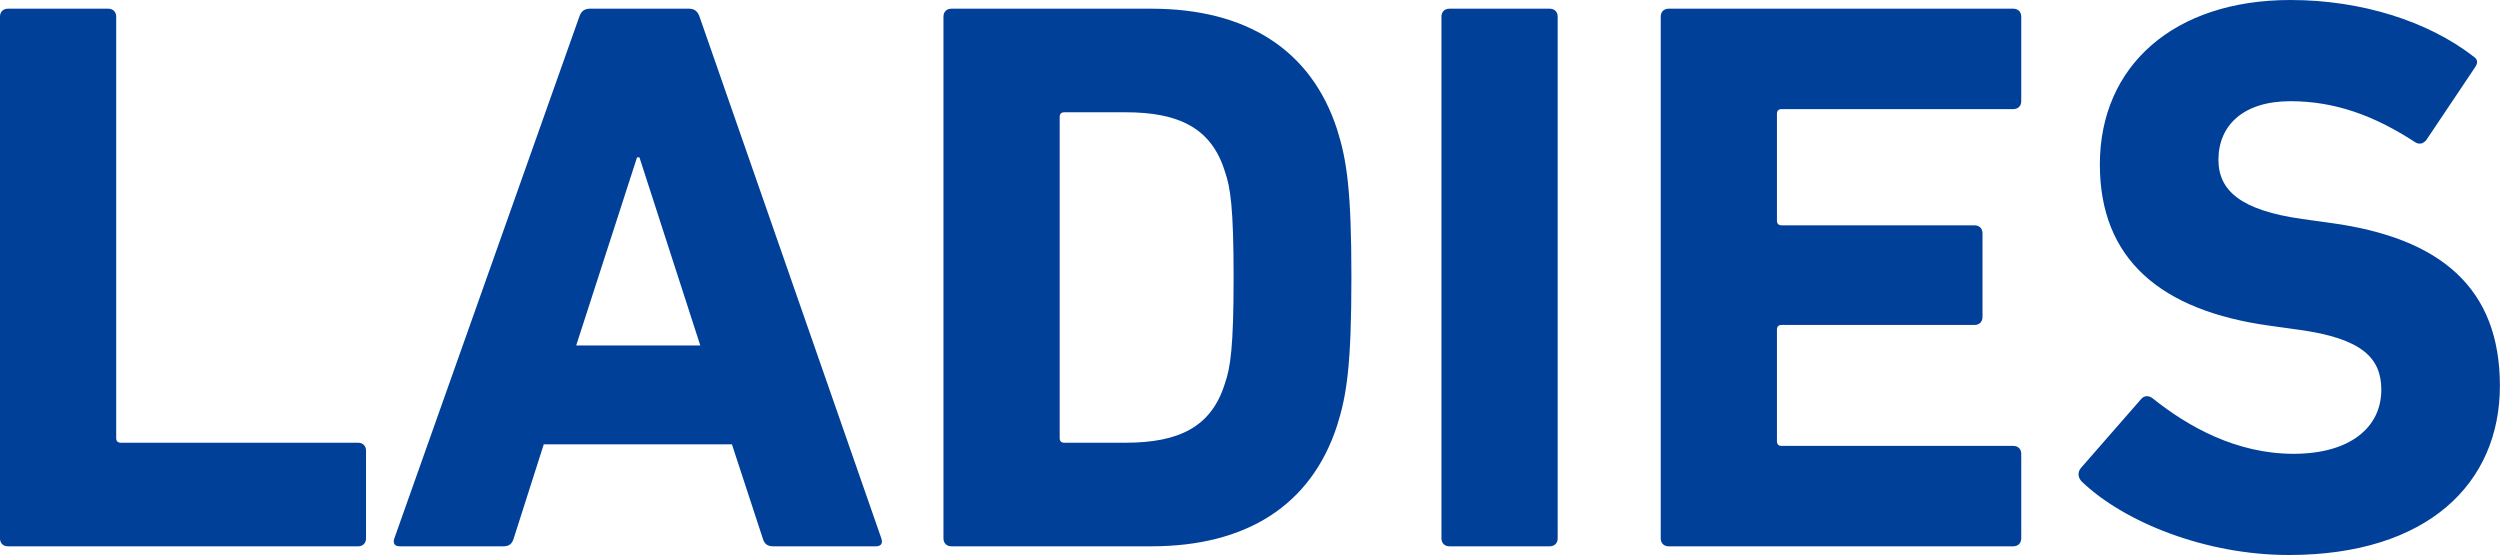 <svg fill="none" height="26" viewBox="0 0 117 26" width="117" xmlns="http://www.w3.org/2000/svg"><path d="m-.001 25.197v-24.42c0-.222.148-.37.37-.37h4.699c.222 0 .37.148.37.37v19.721c0 .148.074.222.222.222h11.1c.222 0 .37.148.37.37v4.107c0 .222-.148.37-.37.37h-16.391c-.222 0-.37-.148-.37-.37zm18.456 0 8.658-24.42c.074-.222.222-.37.481-.37h4.662c.259 0 .407.148.481.37l8.51 24.42c.074.222 0 .37-.259.37h-4.81c-.259 0-.407-.111-.481-.37l-1.443-4.403h-8.806l-1.406 4.403c-.074.259-.222.37-.481.37h-4.847c-.259 0-.333-.148-.259-.37zm8.51-9.028h5.809l-2.849-8.806h-.111zm17.189 9.028v-24.42c0-.222.148-.37.37-.37h9.361c4.403 0 7.474 1.887 8.695 5.661.444 1.406.666 2.812.666 6.919 0 4.107-.222 5.513-.666 6.919-1.221 3.774-4.292 5.661-8.695 5.661h-9.361c-.222 0-.37-.148-.37-.37zm5.439-4.699c0 .148.074.222.222.222h2.849c2.516 0 4.033-.74 4.662-2.775.259-.74.407-1.702.407-4.958 0-3.256-.148-4.218-.407-4.958-.629-2.035-2.146-2.775-4.662-2.775h-2.849c-.148 0-.222.074-.222.222zm17.867 4.699v-24.42c0-.222.148-.37.37-.37h4.699c.222 0 .37.148.37.37v24.42c0 .222-.148.37-.37.37h-4.699c-.222 0-.37-.148-.37-.37zm10.262 0v-24.42c0-.222.148-.37.37-.37h16.132c.222 0 .37.148.37.37v3.959c0 .222-.148.37-.37.37h-10.841c-.148 0-.222.074-.222.222v4.995c0 .148.074.222.222.222h9.028c.222 0 .37.148.37.37v3.922c0 .222-.148.37-.37.37h-9.028c-.148 0-.222.074-.222.222v5.217c0 .148.074.222.222.222h10.841c.222 0 .37.148.37.37v3.959c0 .222-.148.37-.37.37h-16.132c-.222 0-.37-.148-.37-.37zm29.394.777c-3.922 0-7.733-1.554-9.694-3.441-.148-.148-.222-.407-.037-.629l2.812-3.219c.148-.185.37-.185.555-.037 1.665 1.332 3.922 2.59 6.586 2.59 2.627 0 4.107-1.221 4.107-2.997 0-1.48-.888-2.405-3.885-2.812l-1.332-.185c-5.106-.703-7.955-3.108-7.955-7.548 0-4.625 3.478-7.696 8.917-7.696 3.33 0 6.438.999 8.547 2.627.222.148.259.296.074.555l-2.257 3.367c-.148.185-.333.222-.518.111-1.924-1.258-3.774-1.924-5.846-1.924-2.22 0-3.367 1.147-3.367 2.738 0 1.443 1.036 2.368 3.922 2.775l1.332.185c5.18.703 7.918 3.071 7.918 7.622s-3.367 7.918-9.879 7.918z" fill="#014099"/></svg>
